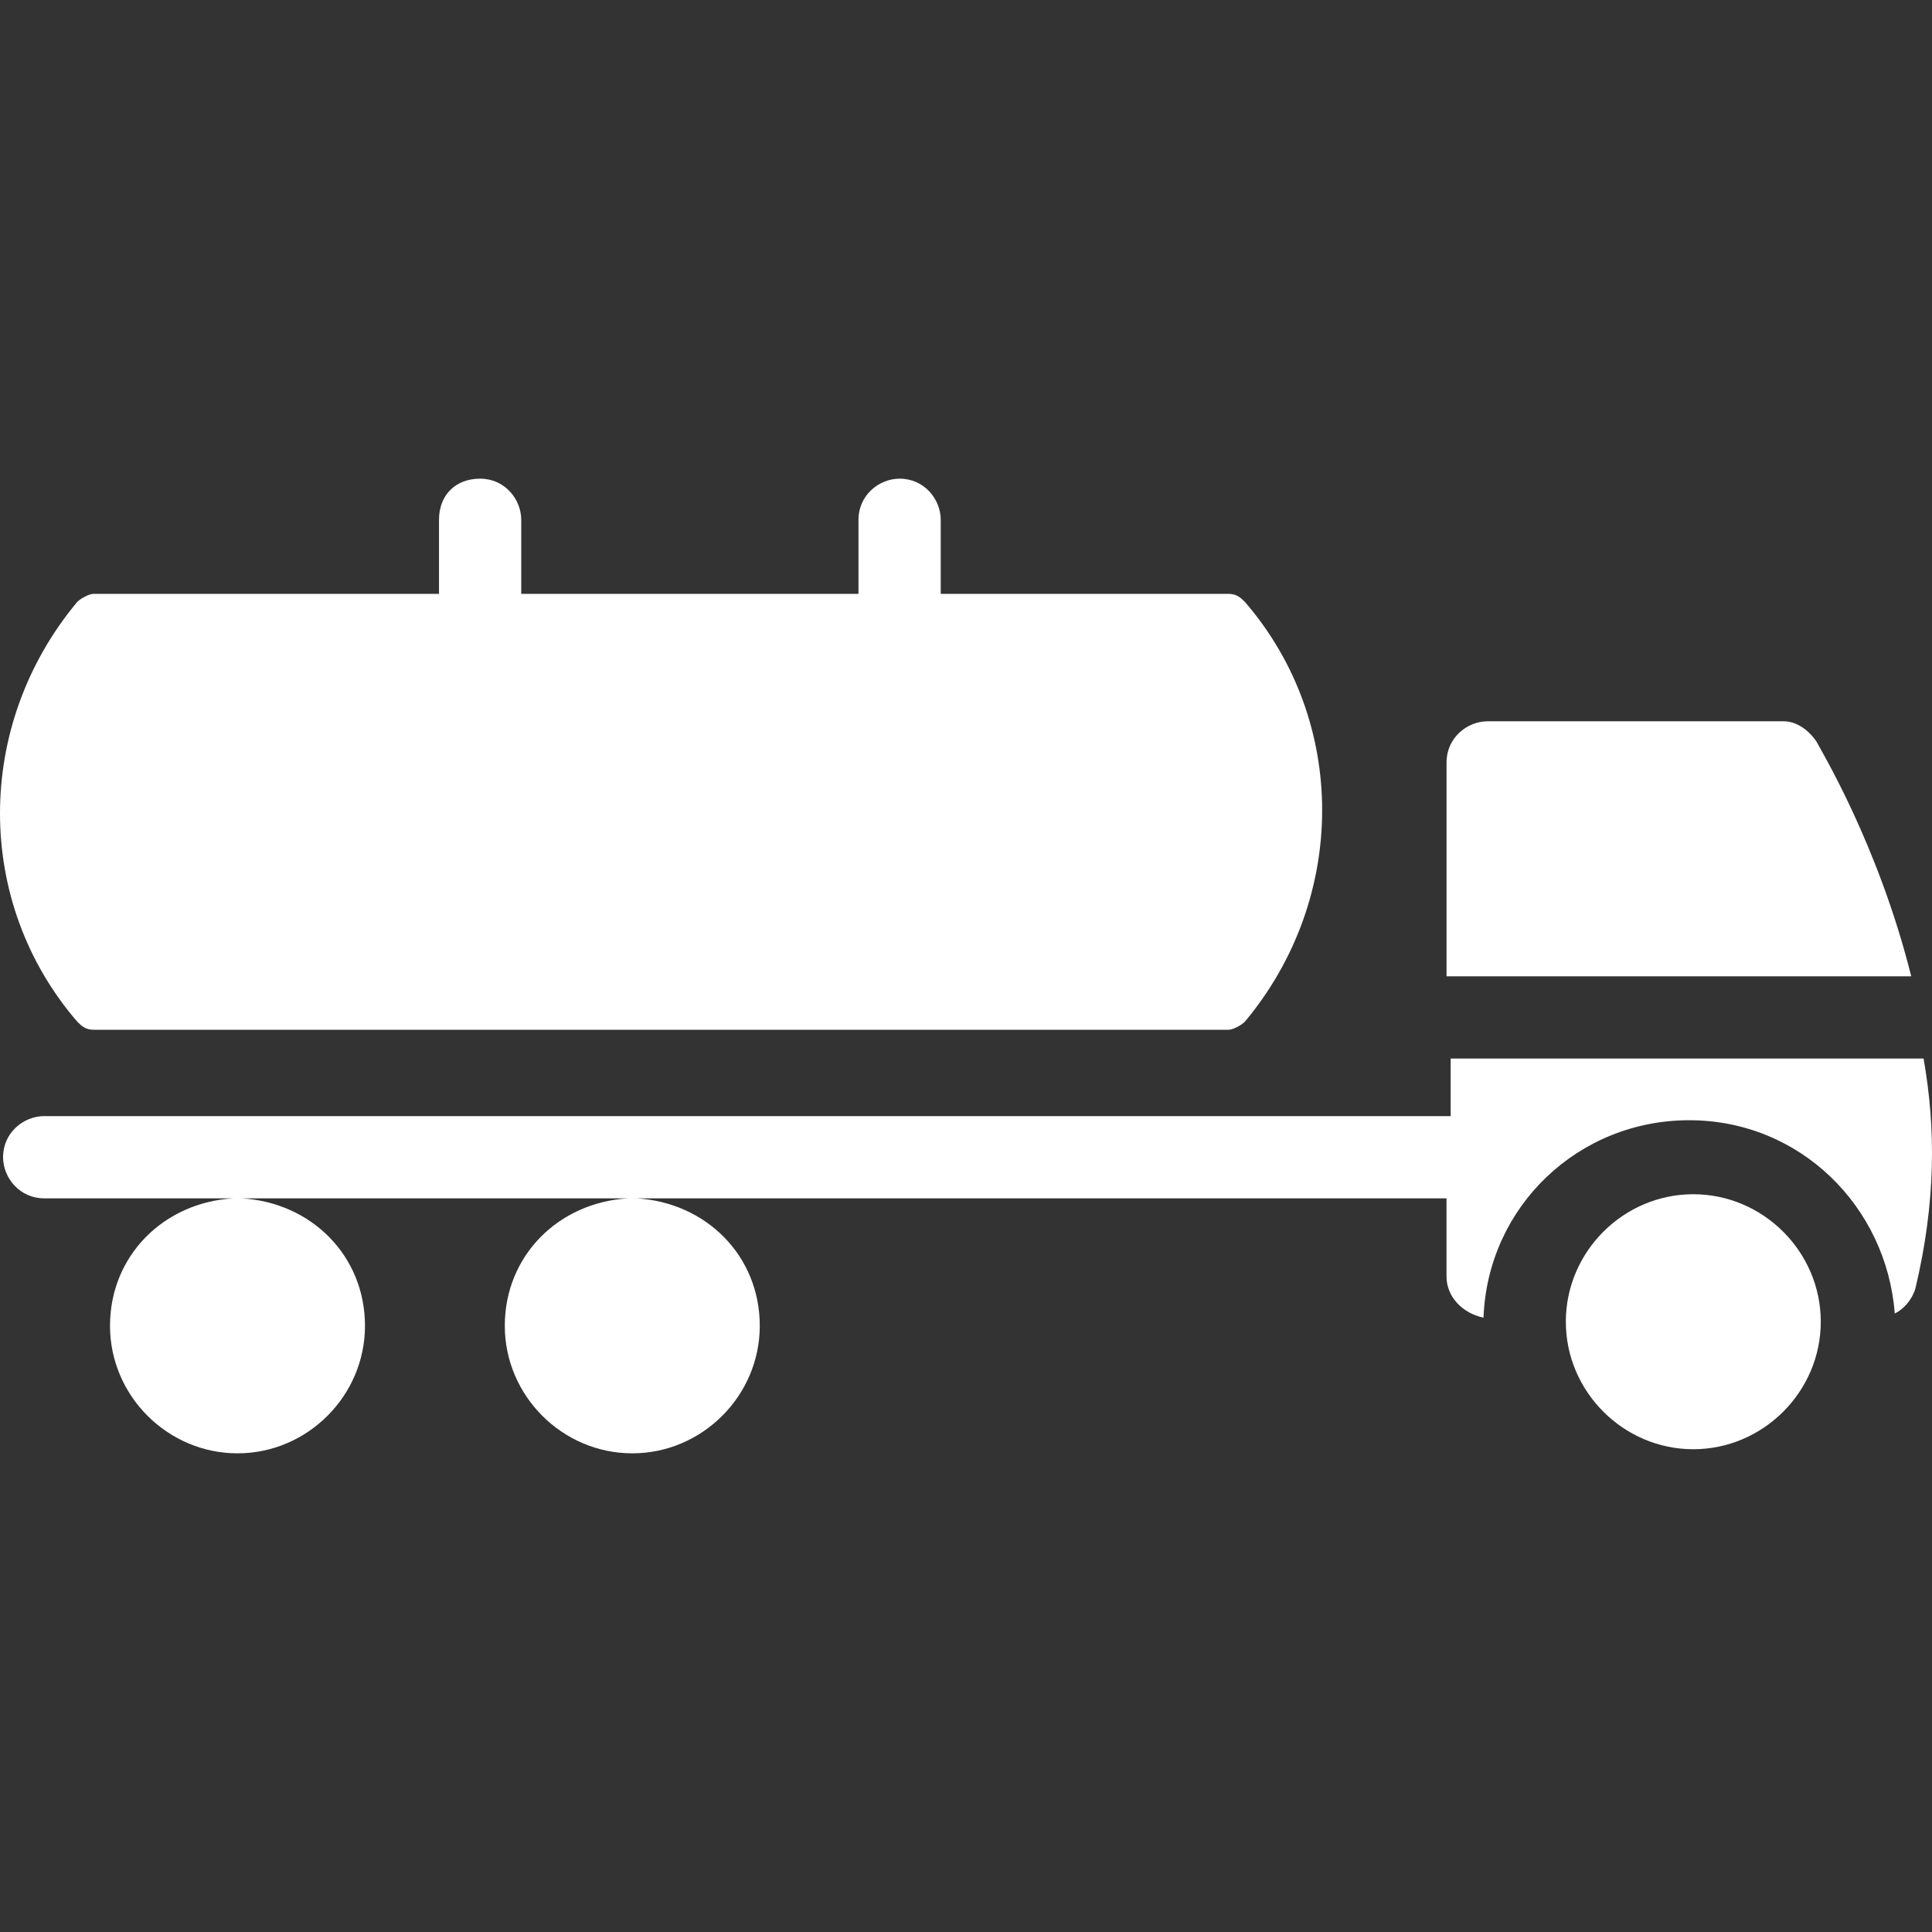 <?xml version="1.0" encoding="utf-8"?>
<!-- Generator: Adobe Illustrator 14.0.0, SVG Export Plug-In . SVG Version: 6.00 Build 43363)  -->
<!DOCTYPE svg PUBLIC "-//W3C//DTD SVG 1.1//EN" "http://www.w3.org/Graphics/SVG/1.1/DTD/svg11.dtd">
<svg version="1.1" id="Layer_2" xmlns="http://www.w3.org/2000/svg" xmlns:xlink="http://www.w3.org/1999/xlink" x="0px" y="0px"
	 width="128px" height="128px" viewBox="0 0 128 128" enable-background="new 0 0 128 128" xml:space="preserve">
<rect x="0" y="0" width="128" height="128" fill="#333333" stroke="none"/>
<g>
	<path fill="#FFFFFF" d="M6.199,68.224h75.197c0.275,0,0.817-0.271,1.09-0.545c6.813-8.174,6.813-19.89,0-27.792
		c-0.272-0.271-0.546-0.543-1.09-0.543H62.326v-4.905c0-1.363-1.089-2.726-2.724-2.726c-1.363,0-2.726,1.091-2.726,2.726v4.905
		H34.533v-4.905c0-1.363-1.088-2.726-2.724-2.726c-1.634,0-2.724,1.091-2.724,2.726v4.905H6.199c-0.274,0-0.817,0.271-1.089,0.543
		c-6.813,8.173-6.813,19.891,0,27.792C5.382,67.952,5.653,68.224,6.199,68.224z"/>
	<path fill="#FFFFFF" d="M112.184,79.121c-4.633,0-8.444,3.814-8.444,8.447c0,4.629,3.812,8.447,8.444,8.447
		c4.634,0,8.447-3.818,8.447-8.447C120.631,82.936,116.817,79.121,112.184,79.121z"/>
	<path fill="#FFFFFF" d="M120.357,49.15c-0.547-0.816-1.36-1.363-2.179-1.363H98.563c-1.363,0-2.726,1.092-2.726,2.726v14.168
		h30.787C124.444,55.961,120.631,49.697,120.357,49.15z"/>
	<path fill="#FFFFFF" d="M127.441,70.129H96.11v3.273v0.27v0.273H2.93c-1.363,0-2.726,1.09-2.726,2.723
		c0,1.363,1.092,2.725,2.726,2.725h12.532c-4.629,0.273-8.174,3.814-8.174,8.447s3.816,8.447,8.448,8.447
		c4.633,0,8.445-3.814,8.445-8.447s-3.543-8.174-8.174-8.447h25.611c-4.633,0.273-8.174,3.814-8.174,8.447s3.814,8.447,8.447,8.447
		c4.63,0,8.446-3.814,8.446-8.447s-3.544-8.174-8.174-8.447h53.672v5.178c0,1.361,1.089,2.453,2.452,2.725
		c0.273-7.355,6.269-13.078,13.625-13.078c7.355,0,13.078,5.723,13.621,12.807c0.547-0.271,1.094-0.818,1.361-1.635
		C128.26,79.666,128.26,74.764,127.441,70.129z"/>
</g>
</svg>
